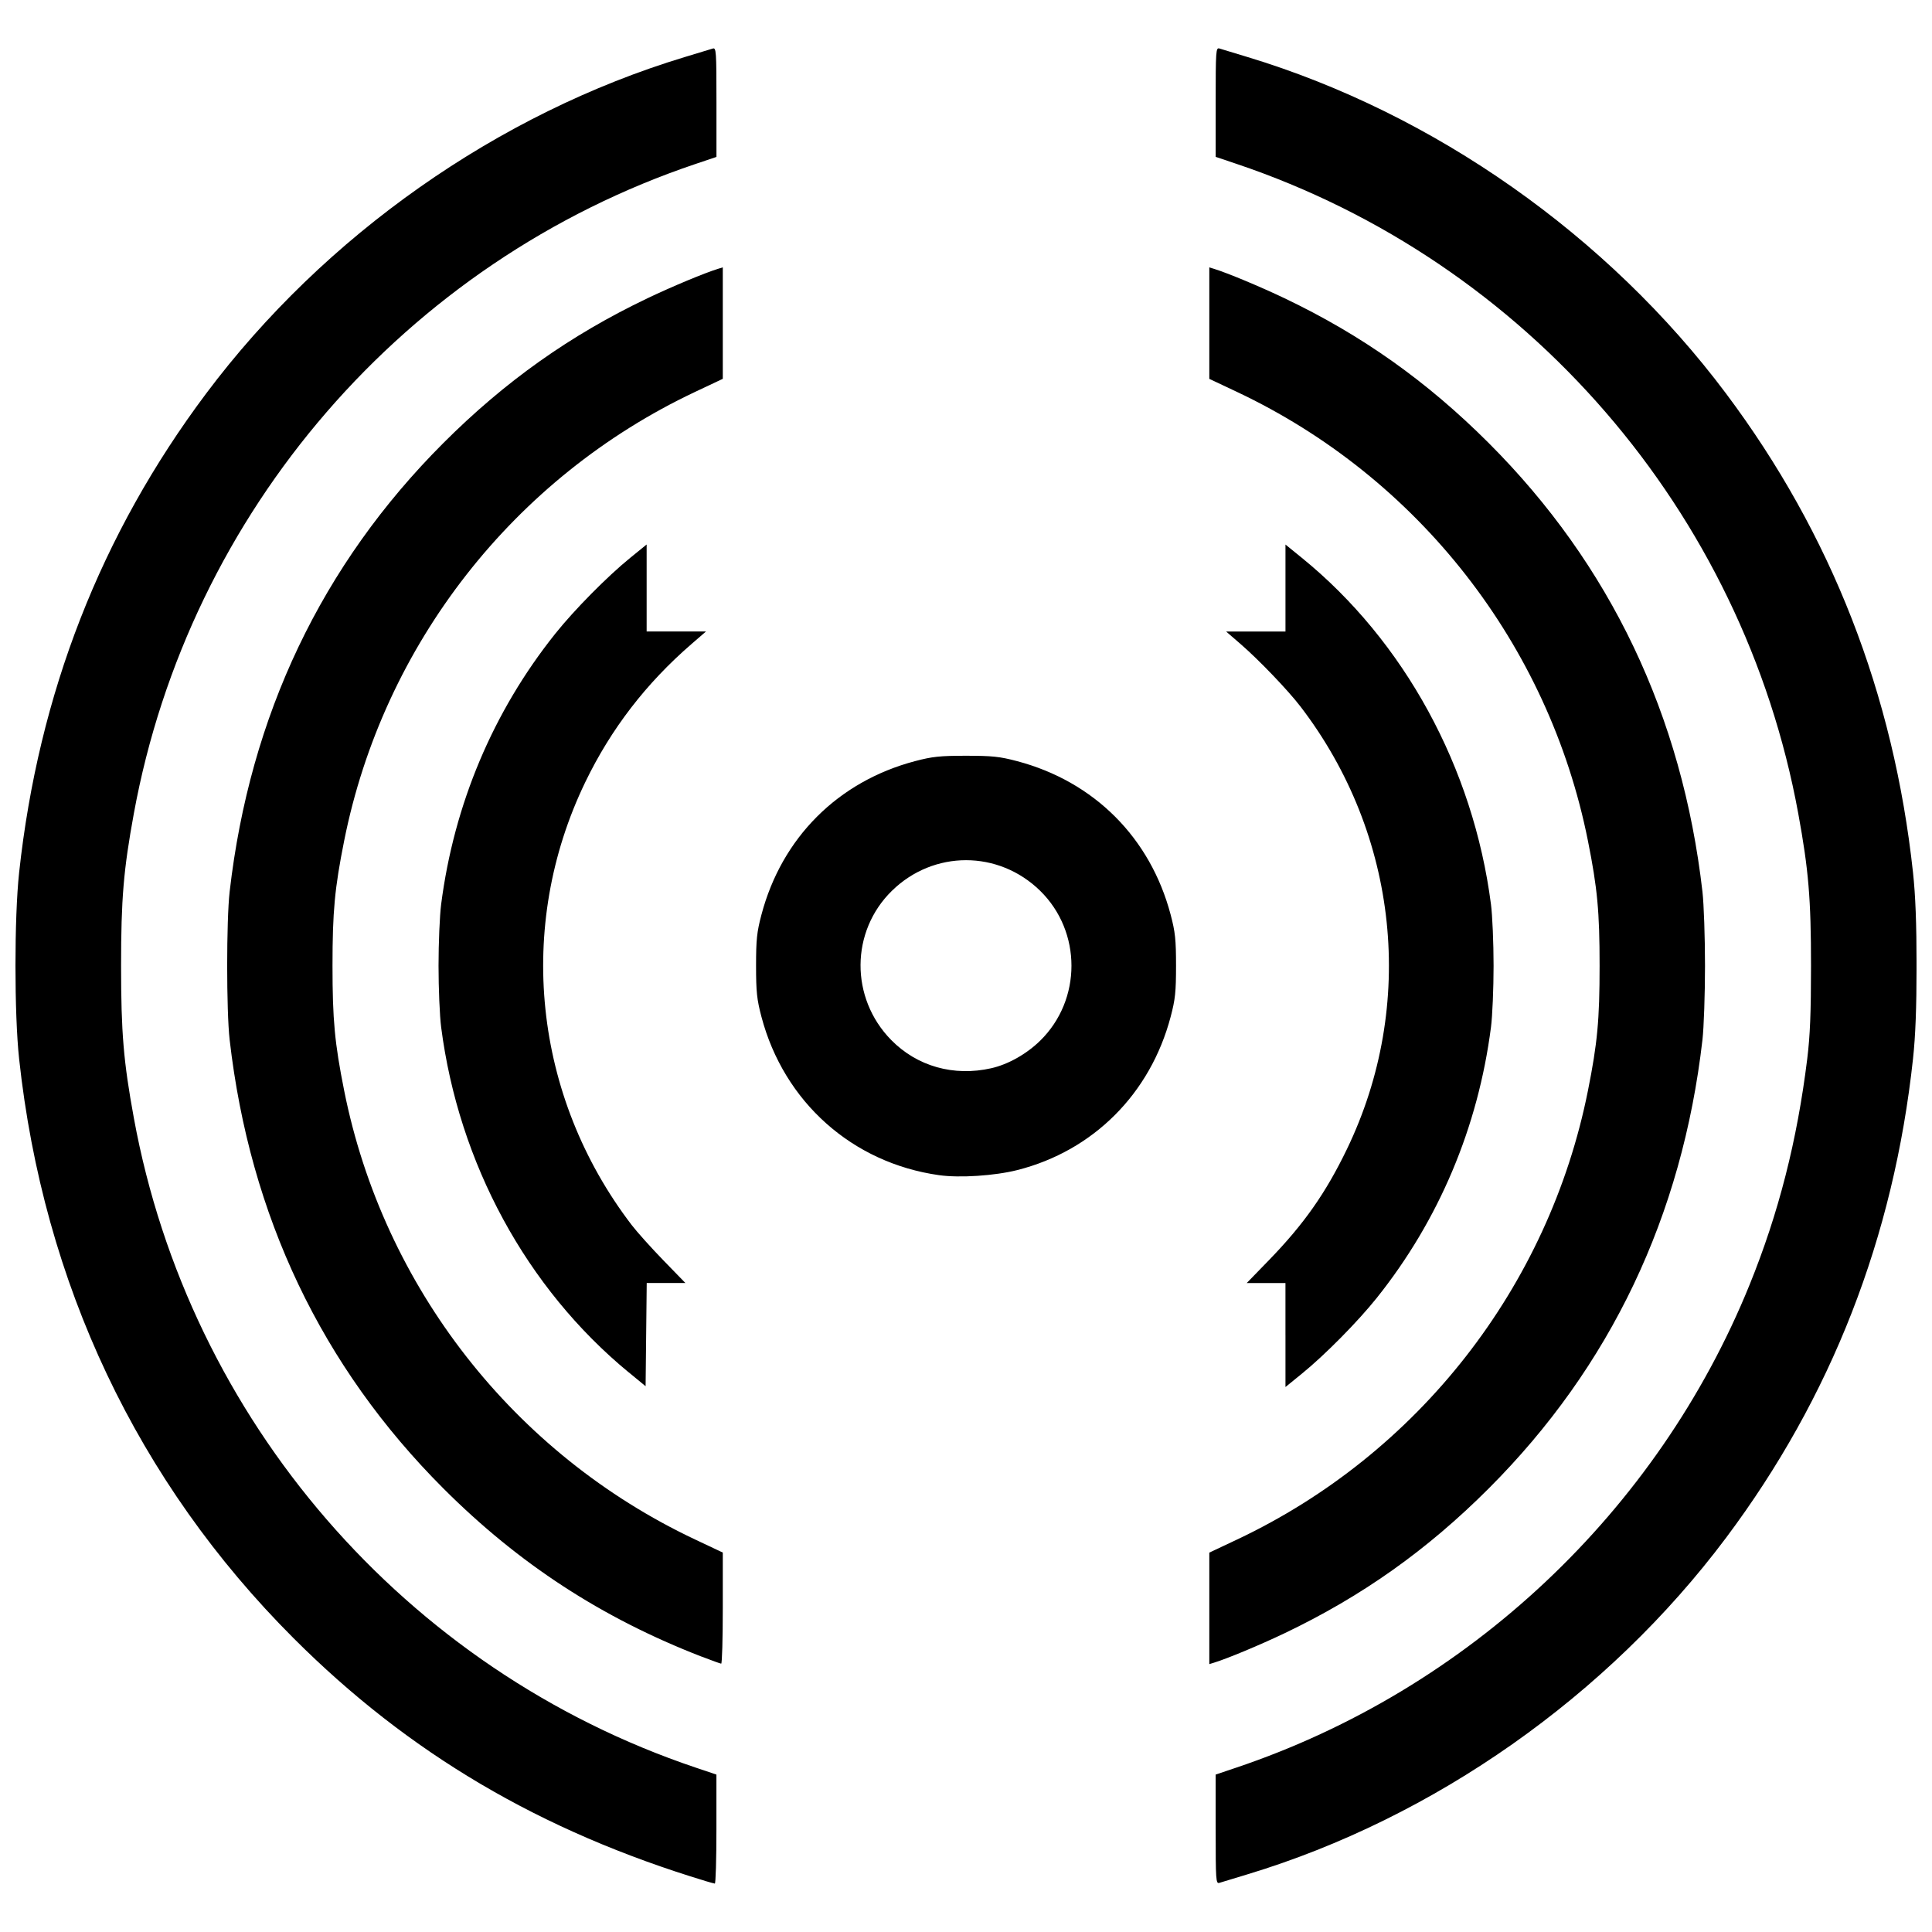 <?xml version="1.0" encoding="UTF-8"?>
<!-- Uploaded to: SVG Repo, www.svgrepo.com, Generator: SVG Repo Mixer Tools -->
<svg width="800px" height="800px" version="1.1" viewBox="144 144 512 512" xmlns="http://www.w3.org/2000/svg">
 <defs>
  <clipPath id="a">
   <path d="m148.09 156h503.81v488h-503.81z"/>
  </clipPath>
 </defs>
 <g clip-path="url(#a)">
  <path d="m331.06 642.52c-43.73-13.211-78.707-33.82-109.26-64.375-41.375-41.375-66.293-93.977-72.734-153.55-1.289-11.918-1.289-37.414 0-49.332 5.125-47.391 21.645-89.703 49.562-126.97 31.375-41.883 77.344-74.203 126.83-89.172 3.547-1.074 6.887-2.086 7.43-2.254 0.918-0.285 0.98 0.645 0.98 14.207v14.512l-5.465 1.84c-76.984 25.895-134.27 92.117-148.93 172.14-2.742 14.969-3.387 22.652-3.387 40.363 0 17.711 0.645 25.395 3.387 40.363 14.652 80.027 71.941 146.25 148.92 172.15l5.465 1.84v14.473c0 7.961-0.188 14.445-0.422 14.414-0.23-0.031-1.305-0.324-2.383-0.648zm135.1-13.727v-14.512l5.465-1.84c61.461-20.68 111.64-67.867 136.02-127.93 7.711-18.992 12.625-38.254 15.293-59.922 0.754-6.121 1-12.211 1-24.668 0-17.711-0.645-25.395-3.387-40.363-14.652-80.023-71.938-146.25-148.92-172.15l-5.465-1.84v-14.512c0-13.562 0.062-14.488 0.98-14.207 0.539 0.168 3.883 1.184 7.43 2.254 49.484 14.969 95.453 47.289 126.83 89.172 27.922 37.27 44.438 79.586 49.562 126.97 0.656 6.047 0.941 13.543 0.941 24.668 0 11.121-0.285 18.617-0.941 24.668-5.125 47.391-21.645 89.703-49.562 126.97-31.375 41.883-77.344 74.203-126.83 89.172-3.547 1.074-6.887 2.086-7.43 2.254-0.918 0.285-0.98-0.645-0.98-14.207zm-136.22-45.766c-26.438-10.242-48.434-24.57-68.445-44.578-32.242-32.242-51.273-72.191-56.637-118.9-0.871-7.594-0.871-31.648 0-39.242 5.367-46.707 24.398-86.656 56.637-118.9 16.344-16.344 33.629-28.598 54.125-38.379 6.512-3.106 15.133-6.703 18.664-7.785l1.262-0.387v29.539l-7.32 3.453c-48.027 22.668-82.641 66.941-93.02 118.97-2.516 12.602-3.09 18.758-3.09 33.102s0.574 20.5 3.09 33.102c10.379 52.035 44.996 96.309 93.02 118.97l7.32 3.453v14.734c0 8.102-0.188 14.723-0.422 14.707-0.23-0.016-2.566-0.855-5.184-1.871zm134.54-12.797v-14.77l7.32-3.453c48.027-22.668 82.641-66.941 93.02-118.97 2.516-12.602 3.09-18.758 3.09-33.102s-0.574-20.5-3.09-33.102c-10.379-52.039-44.996-96.312-93.02-118.98l-7.32-3.453v-29.539l1.262 0.387c3.527 1.082 12.152 4.68 18.664 7.785 20.5 9.781 37.785 22.039 54.125 38.379 32.242 32.242 51.273 72.191 56.637 118.9 0.371 3.238 0.676 12.066 0.676 19.621s-0.305 16.383-0.676 19.621c-5.367 46.707-24.398 86.656-56.637 118.9-16.344 16.344-33.629 28.598-54.125 38.379-6.512 3.106-15.133 6.703-18.664 7.785l-1.262 0.387zm-153.88-62.551c-27.062-22.289-45.043-55.387-49.695-91.492-0.379-2.93-0.688-10.246-0.688-16.258 0-6.012 0.309-13.328 0.688-16.258 3.422-26.555 13.785-51.125 30.266-71.758 5.035-6.305 13.785-15.156 19.852-20.086l4.344-3.531v23.055h15.727l-3.797 3.285c-12.066 10.43-21.383 22.539-28.191 36.637-18.469 38.242-13.77 83.227 12.258 117.32 1.41 1.852 5.203 6.074 8.422 9.391l5.852 6.027h-10.25l-0.297 27.352-4.484-3.695zm174.06-9.887v-13.77h-10.266l5.852-6.027c9.281-9.559 15.055-17.77 20.68-29.41 18.465-38.238 13.75-83.344-12.266-117.32-3.312-4.324-11.066-12.418-15.926-16.617l-3.797-3.285h15.727v-23.055l4.344 3.531c27.145 22.059 45.441 55.59 50.117 91.844 0.379 2.93 0.688 10.246 0.688 16.258 0 6.012-0.309 13.328-0.688 16.258-3.422 26.555-13.785 51.125-30.266 71.758-5.035 6.305-13.785 15.156-19.852 20.086l-4.344 3.531v-13.77zm-91.797-42.359c-23-3.238-41.105-19.387-47.074-41.98-1.211-4.59-1.426-6.602-1.426-13.52s0.211-8.934 1.426-13.52c5.394-20.414 20.285-35.309 40.703-40.703 4.59-1.211 6.602-1.426 13.52-1.426s8.934 0.211 13.52 1.426c20.414 5.394 35.309 20.285 40.703 40.703 1.211 4.59 1.426 6.602 1.426 13.52s-0.211 8.934-1.426 13.52c-5.387 20.395-20.512 35.523-40.605 40.621-5.988 1.52-15.301 2.129-20.766 1.359zm13.852-28.344c4.469-1.016 9.328-3.758 12.941-7.293 11.055-10.828 11.055-28.898 0-39.723-11.047-10.816-28.246-10.816-39.293 0-10.996 10.77-11.094 28.398-0.215 39.508 6.871 7.016 16.621 9.77 26.566 7.508z"/>
 </g>
</svg>